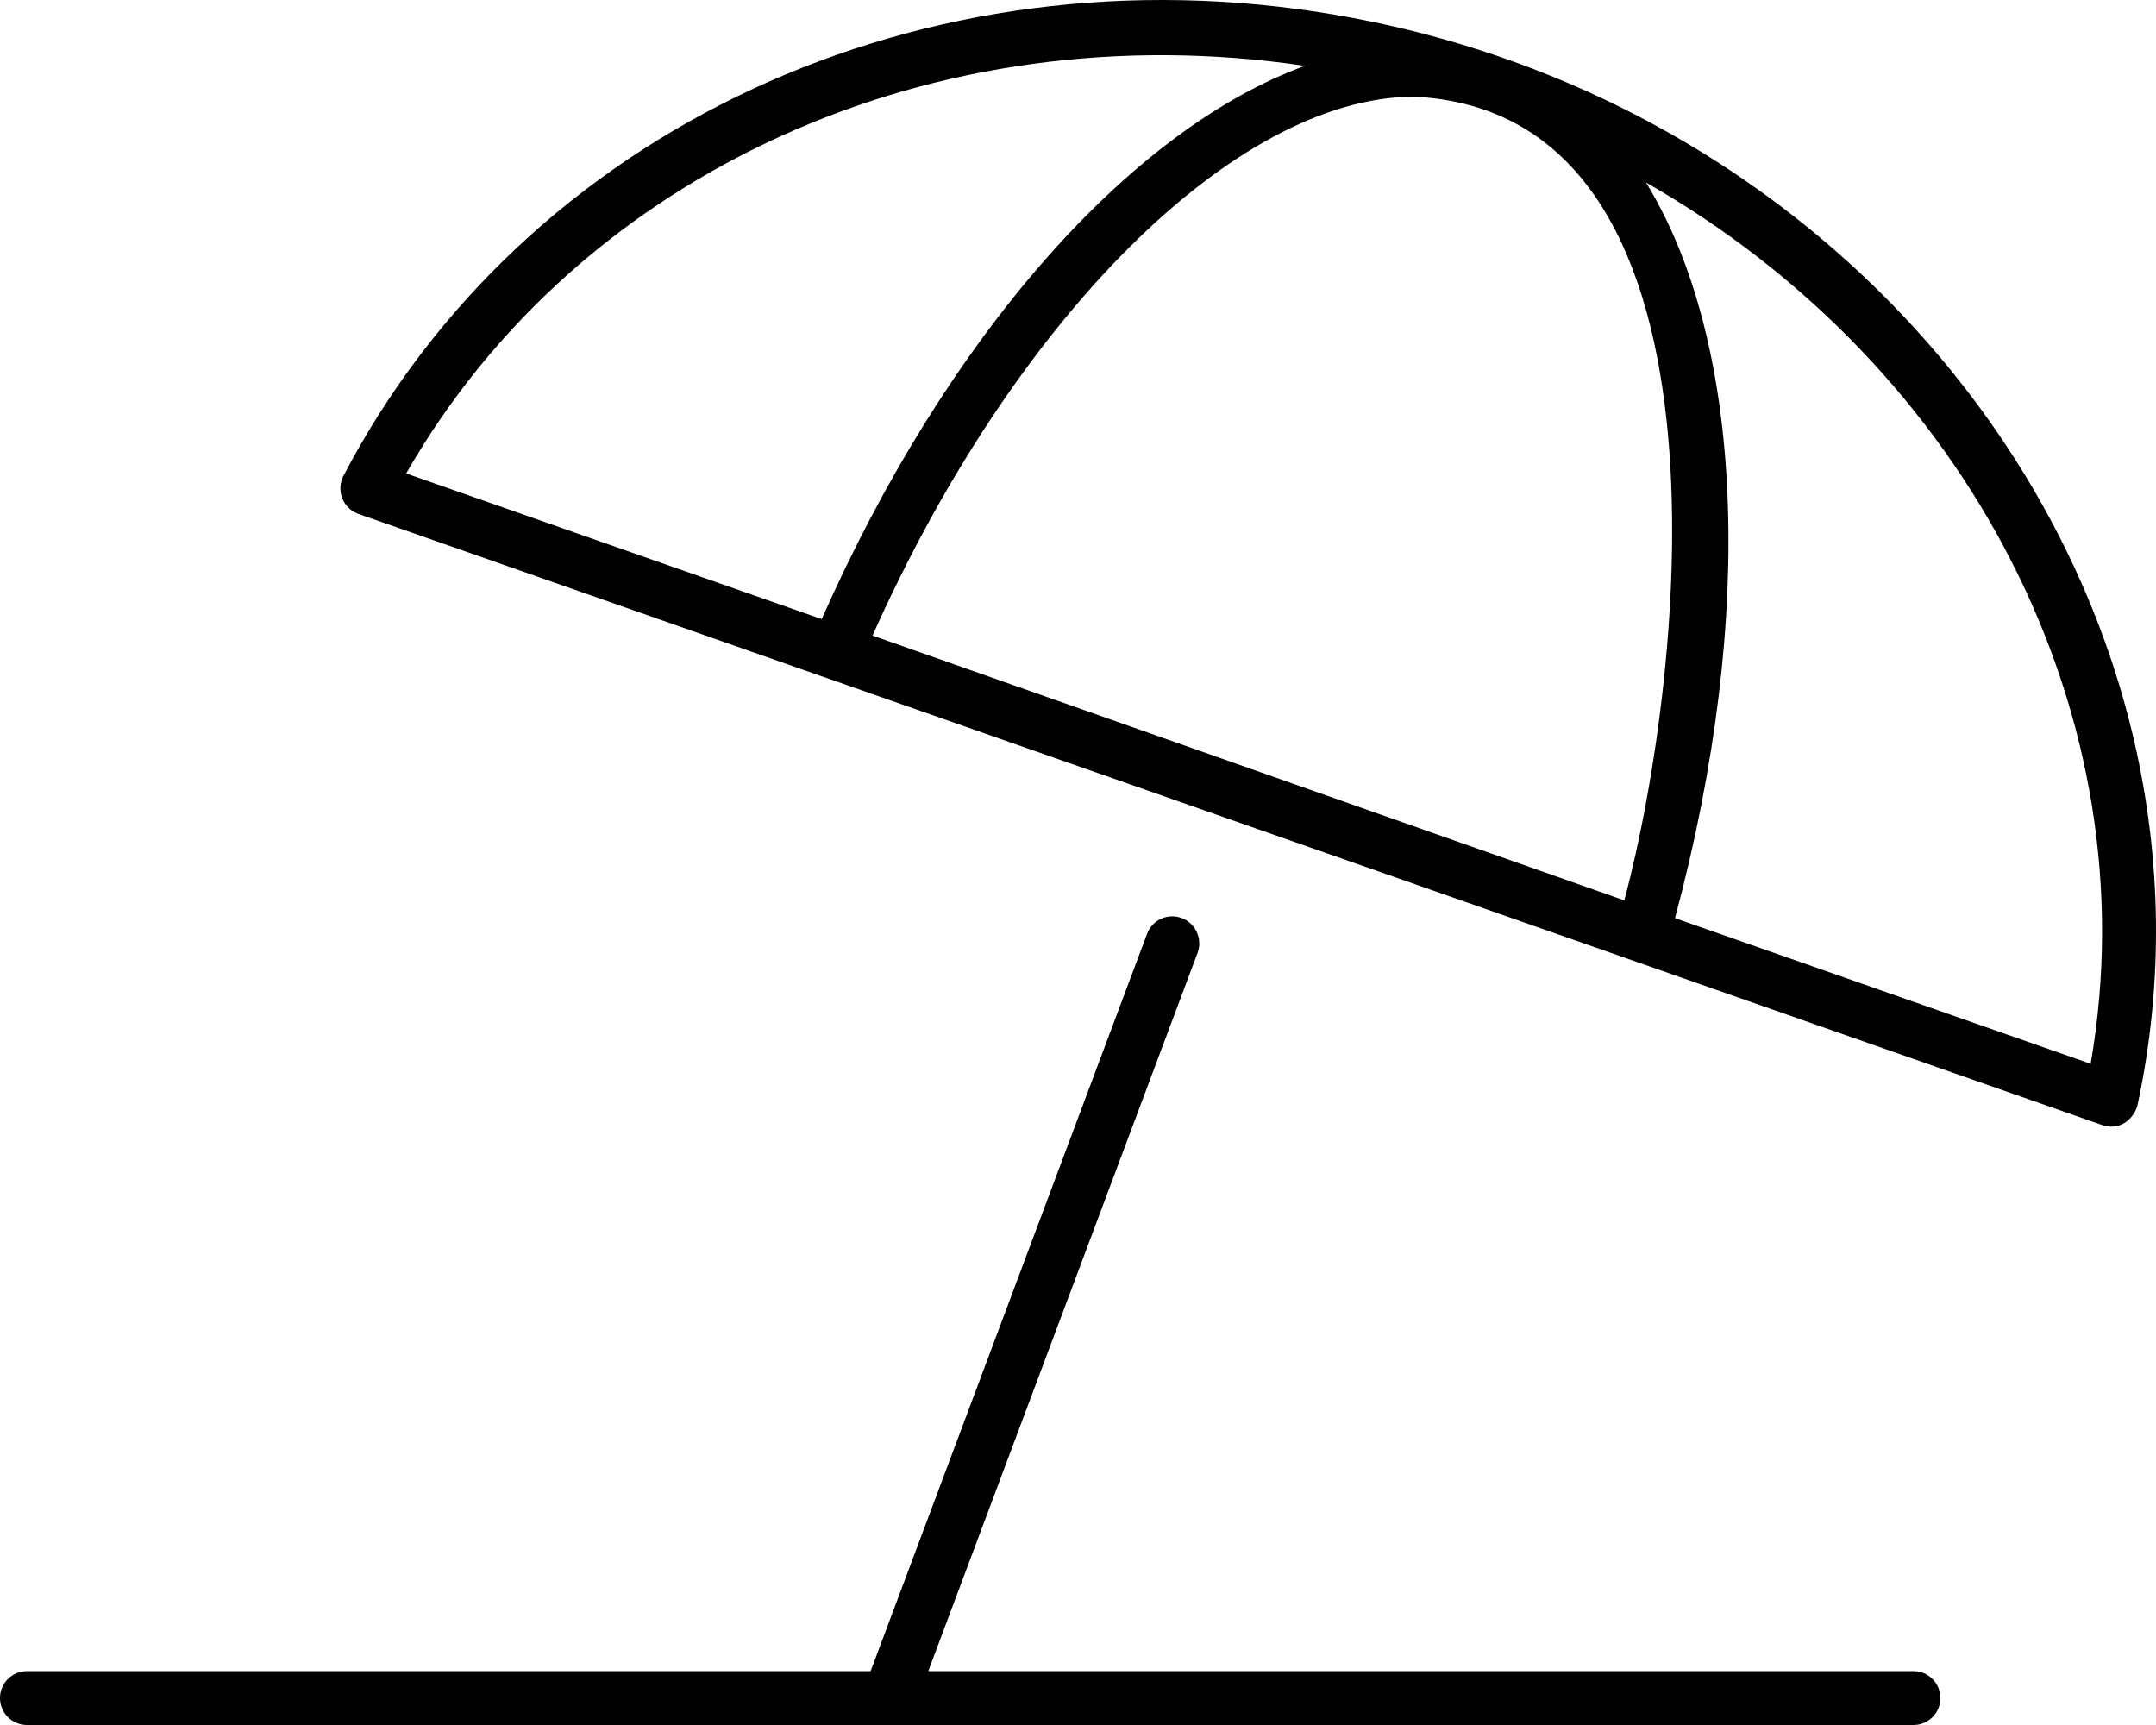 <svg xmlns="http://www.w3.org/2000/svg" viewBox="0 0 640 512"><!-- Font Awesome Pro 6.0.0-alpha2 by @fontawesome - https://fontawesome.com License - https://fontawesome.com/license (Commercial License) --><path d="M396.781 4.461C274.125 -16.629 155.688 38.393 101.939 141.25C99.727 145.541 101.732 150.871 106.375 152.529L624.031 333.936C630.629 336.057 634.027 330.334 634.5 328.062C665.999 181.627 558.939 32.309 396.781 4.461ZM120.562 140.531C171.945 50.887 277.5 3.24 387.334 19.543C335.451 38.531 281.283 99.422 243.918 183.758L120.562 140.531ZM482.18 267.248L259 188.648C301.064 94.539 366.344 29.176 419.5 28.676C518.285 33.135 500.223 199.361 482.18 267.248ZM620.594 315.752L497.213 272.516C521.615 181.578 517.211 100.732 488.604 54.168C584.152 108.621 638.527 212.744 620.594 315.752ZM568 496.002H275.555L355.5 282.812C357.031 278.688 354.938 274.062 350.812 272.5C346.594 270.938 342.062 273.031 340.5 277.188L258.445 496.002H8C3.594 496.002 0 499.58 0 504C0 508.422 3.594 512 8 512H568C572.406 512 576 508.422 576 504C576 499.58 572.406 496.002 568 496.002Z"/></svg>